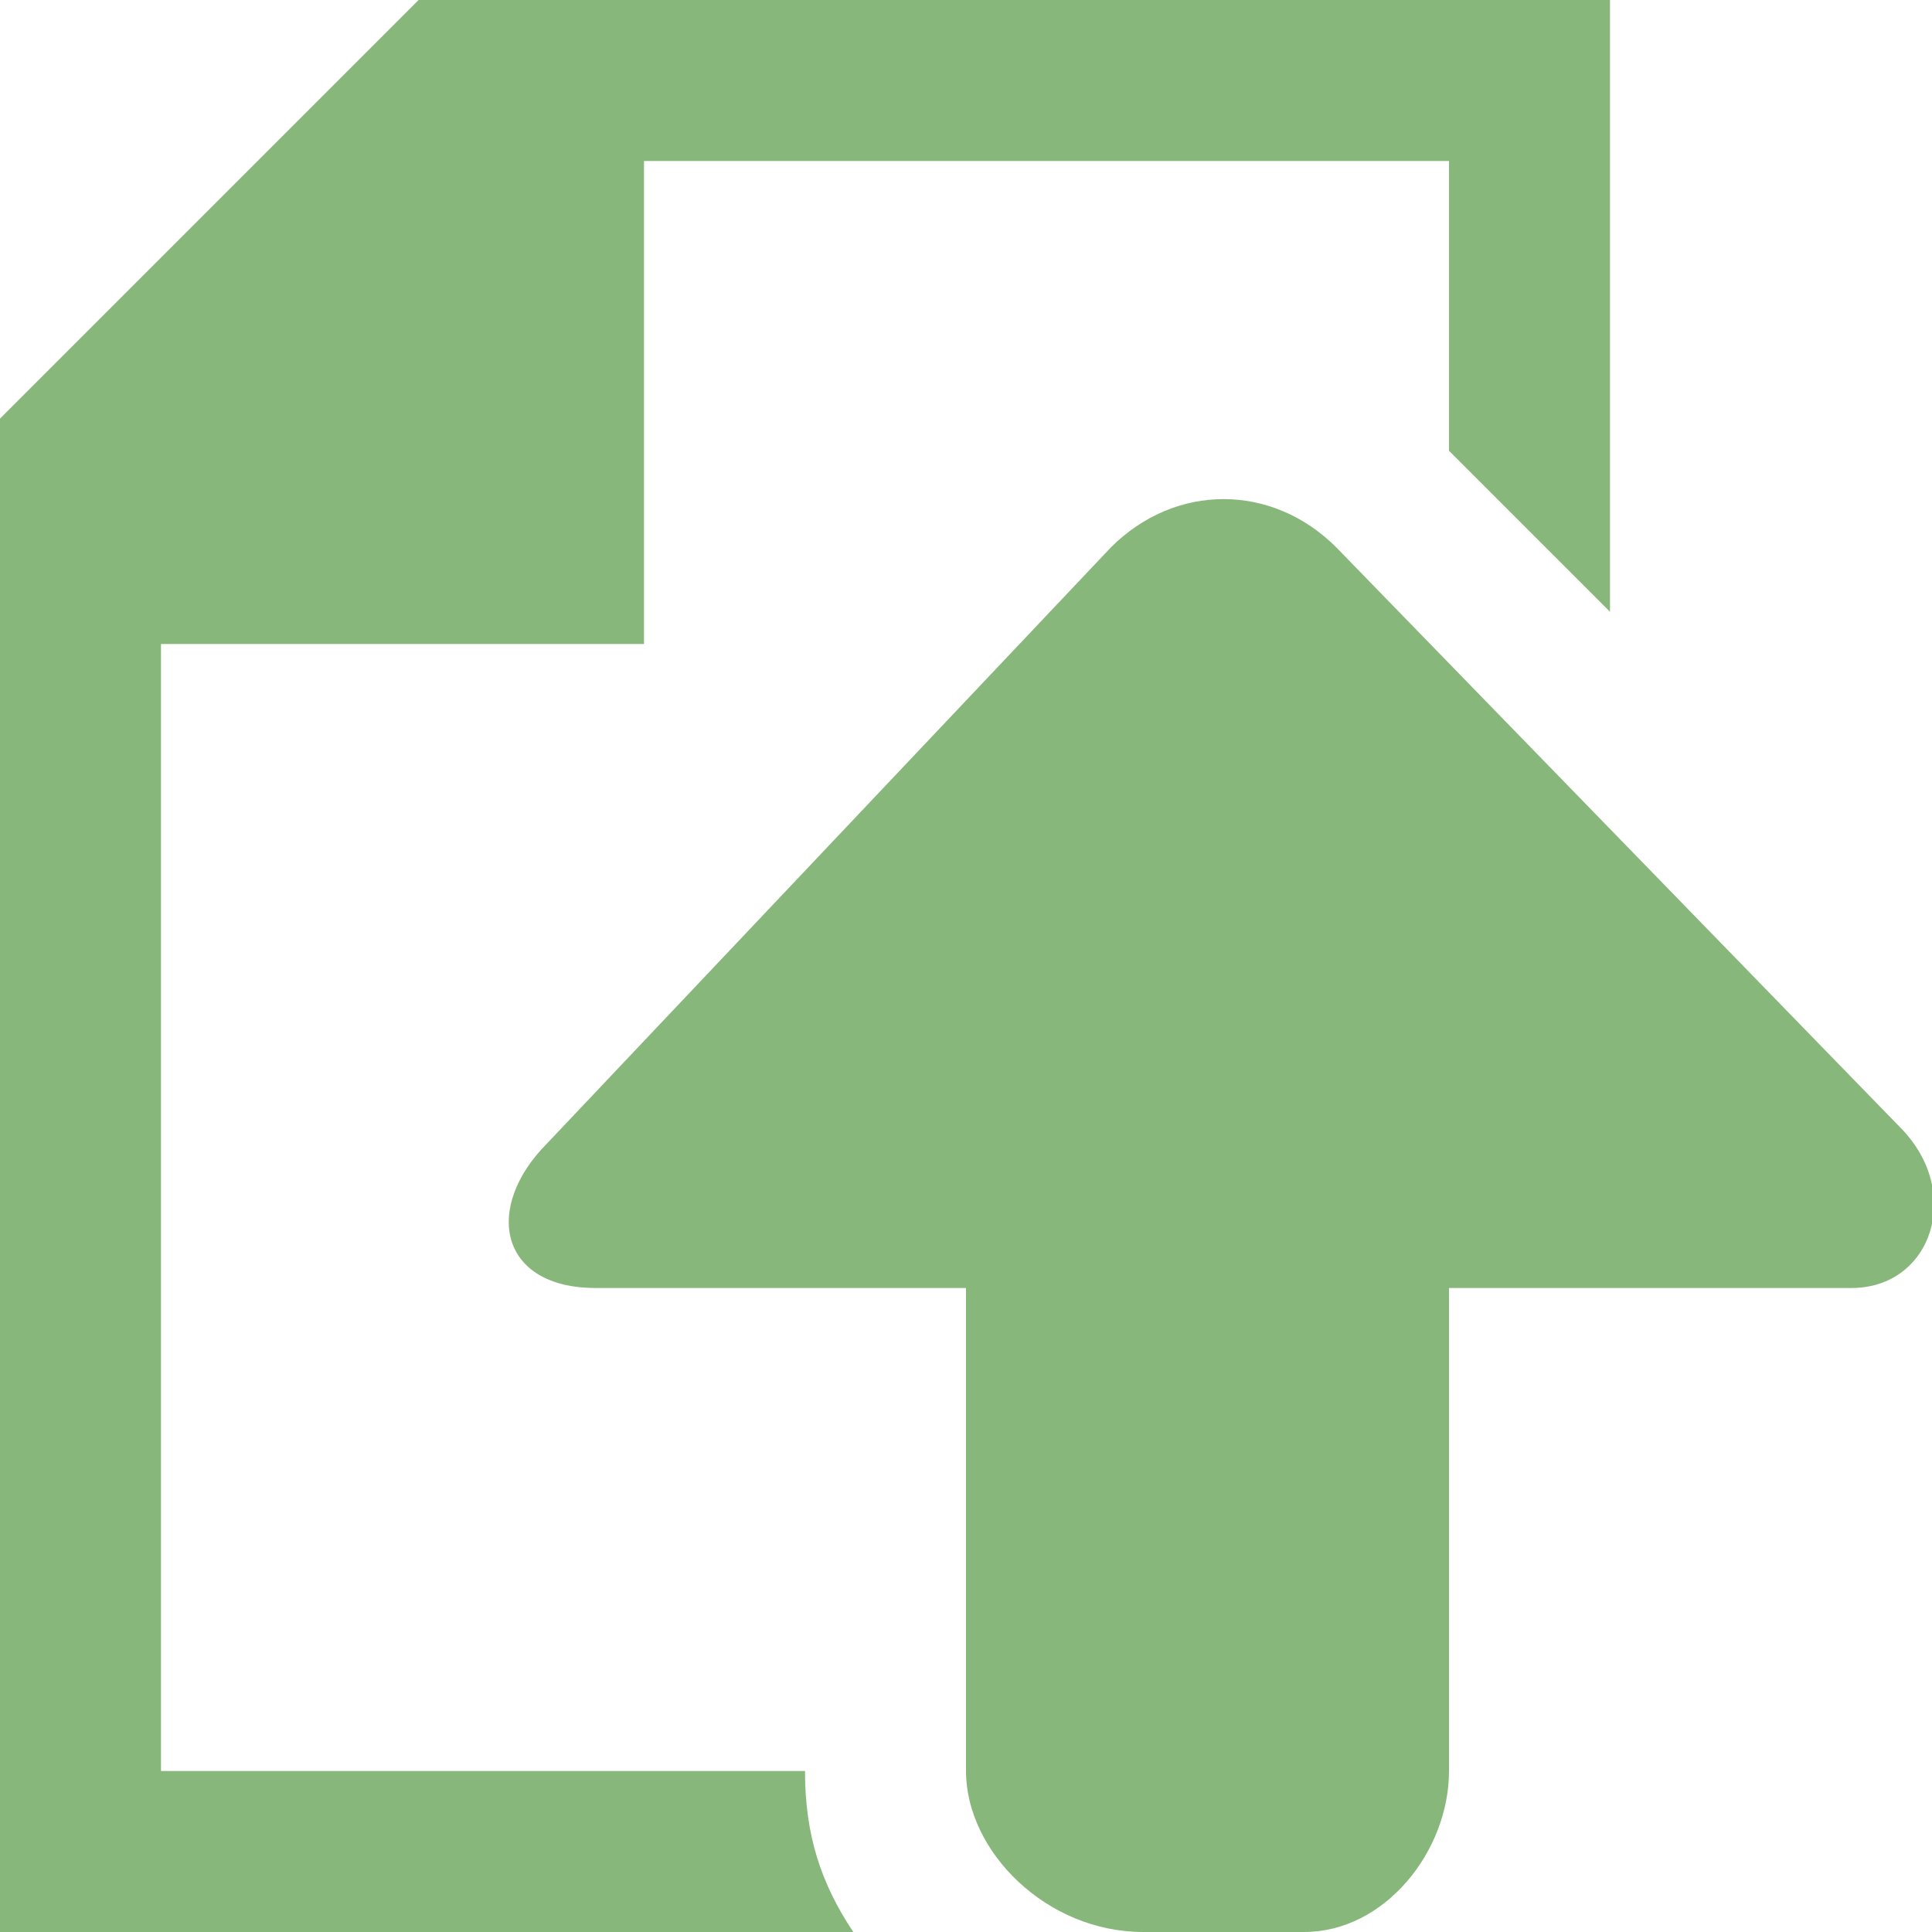 <!DOCTYPE svg PUBLIC "-//W3C//DTD SVG 1.1//EN" "http://www.w3.org/Graphics/SVG/1.1/DTD/svg11.dtd"><svg xmlns="http://www.w3.org/2000/svg" width="12" height="12" viewBox="0 0 12 12" preserveAspectRatio="xMinYMid meet" overflow="visible"><path d="M5.3 12h-5.3v-9.4l2.6-2.6h7.4v3.8l-1-1v-1.8h-5v3h-3v7h4c0 .4.1.7.3 1zm6.5-5l-3.5-3.6c-.4-.4-1-.4-1.4 0l-3.5 3.7c-.4.4-.3.9.3.9h2.3v3c0 .5.5 1 1.1 1h1c.5 0 .9-.5.9-1v-3h2.5c.5 0 .7-.6.3-1z" fill="#88b77b"/></svg>